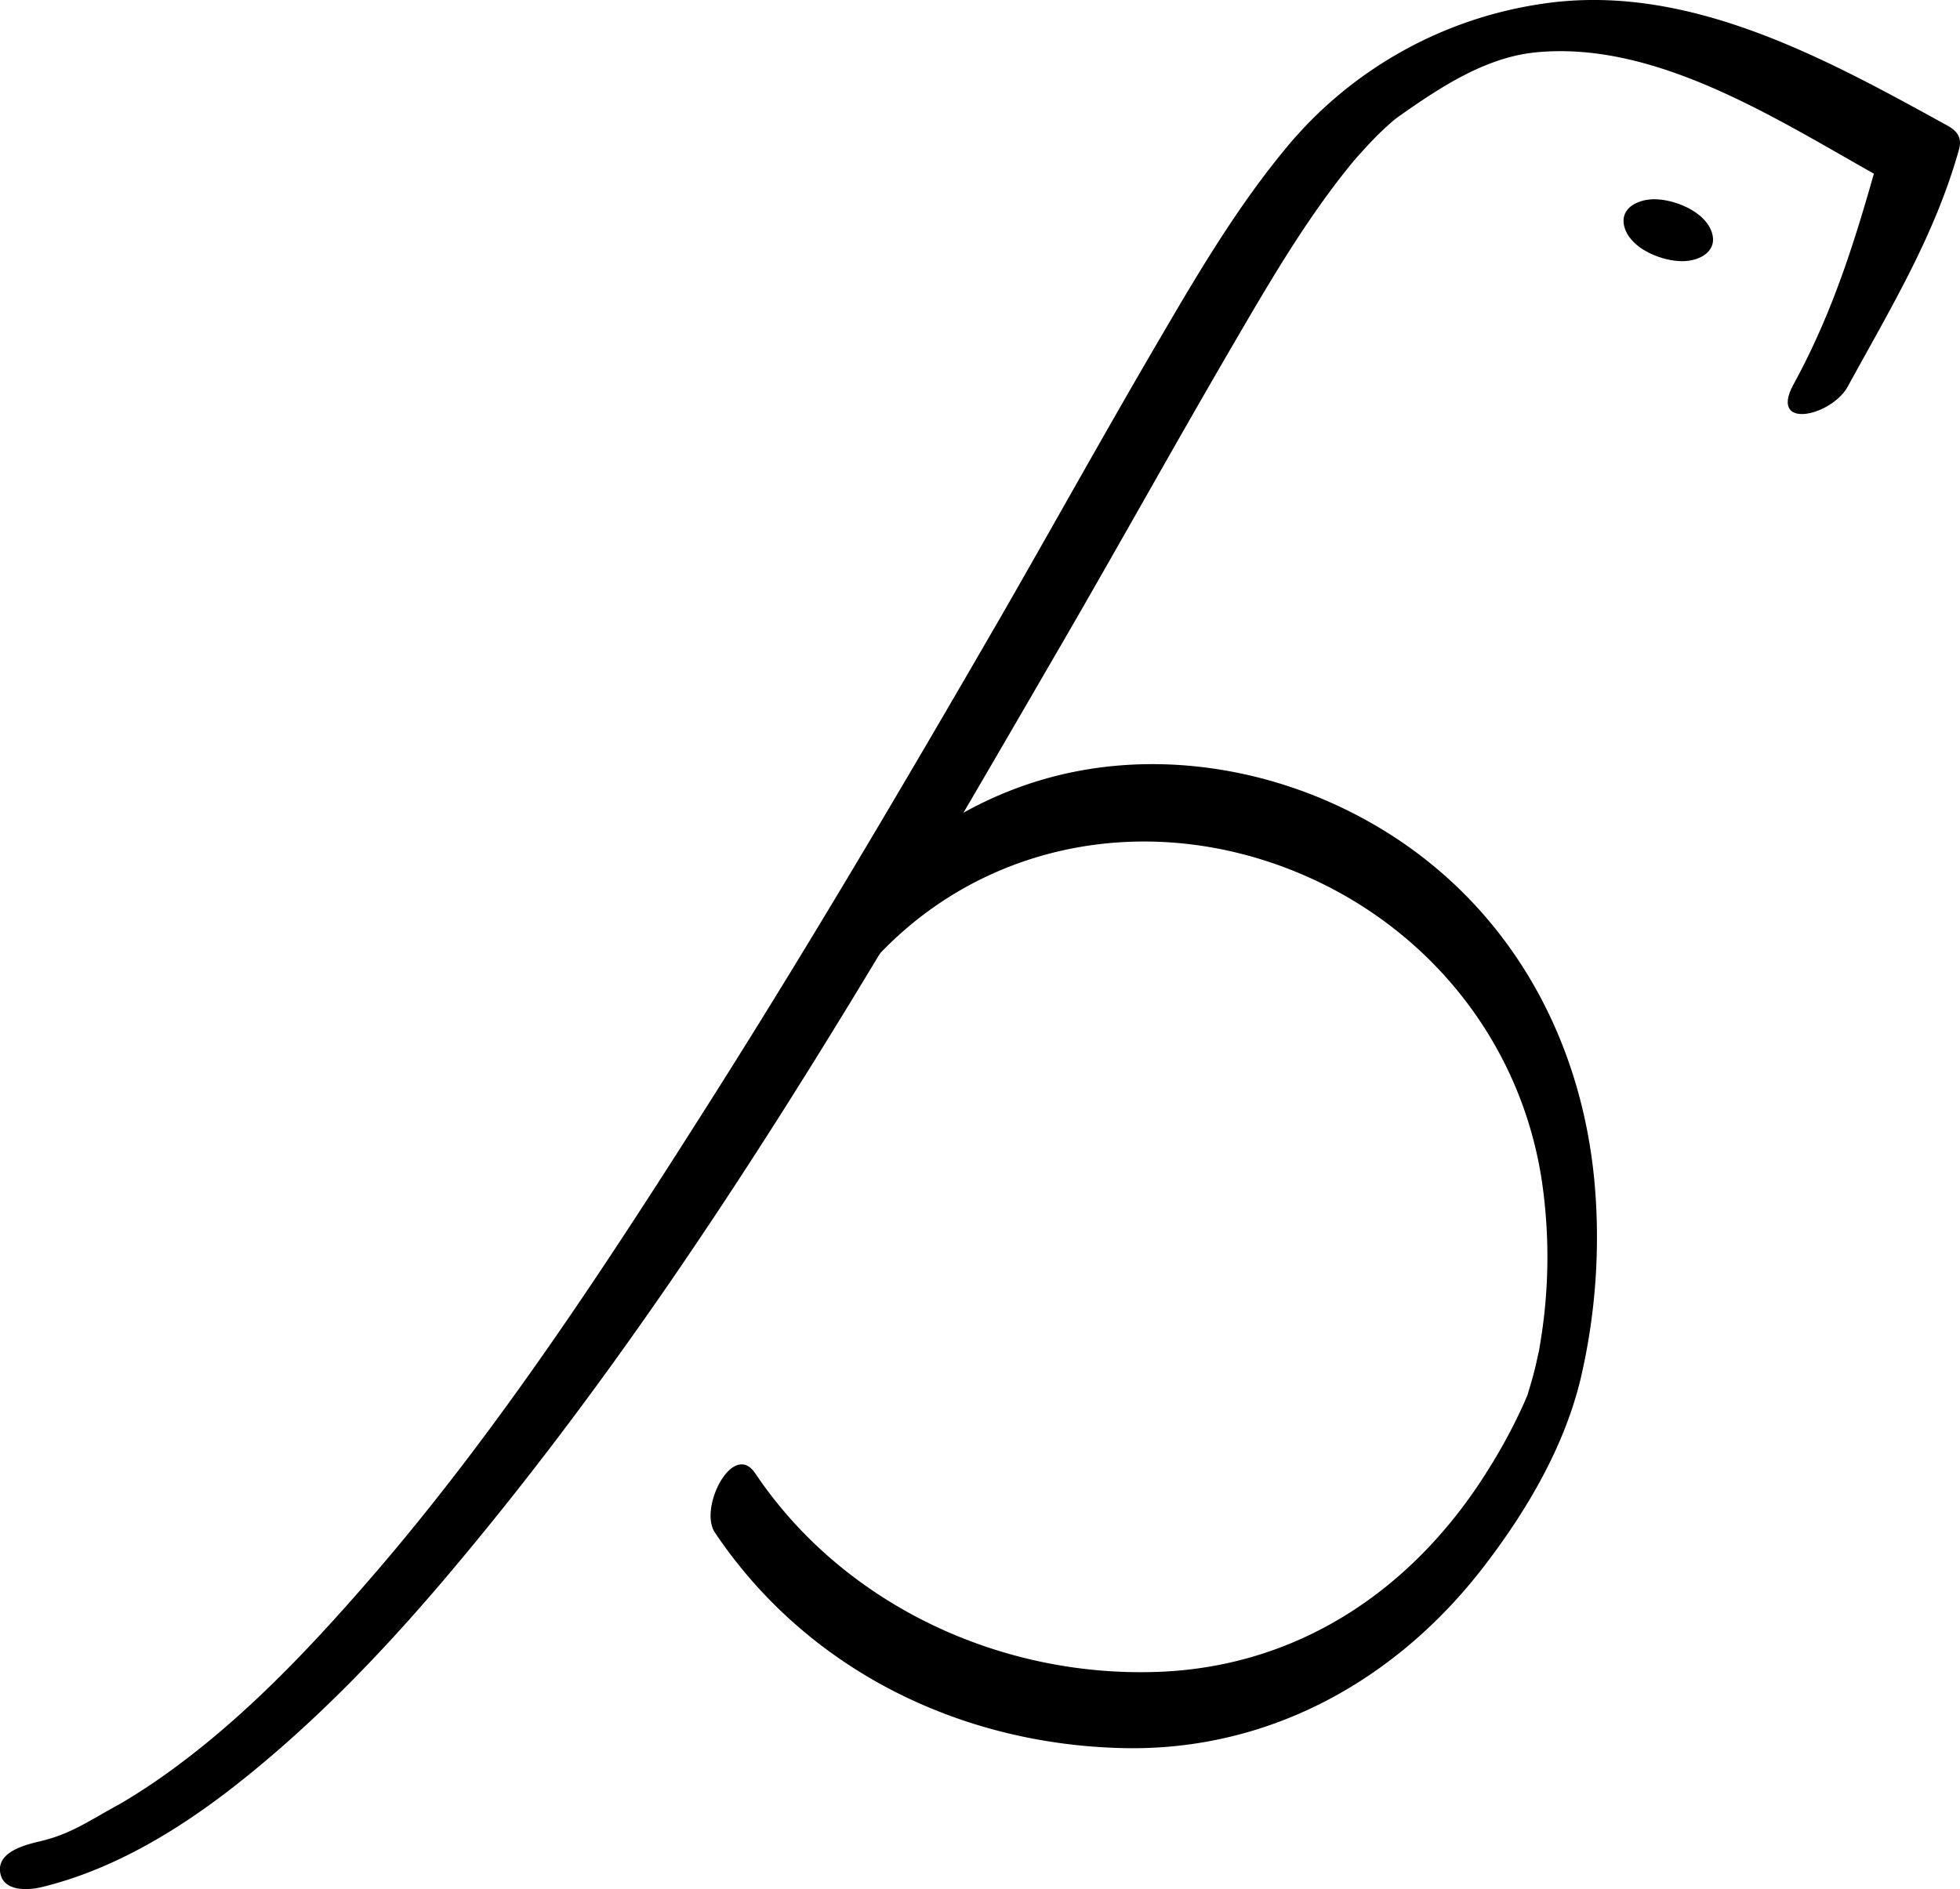<?xml version="1.0" encoding="UTF-8"?> <svg xmlns="http://www.w3.org/2000/svg" viewBox="0 0 373.16 359.74"> <title>Agapa_ znak_r</title> <g id="Слой_2" data-name="Слой 2"> <g id="Слой_2-2" data-name="Слой 2"> <path d="M341.49,73.15c7.55-13.83,11.8-27.62,16.1-43l2.21,4.62c-19.94-11-43.69-27.12-67.38-24.8-9.64.94-18.29,6.69-26.16,12.24-.44.3-.85.65-1.27,1,1.35-1.07.15-.13-.18.16-.78.69-1.54,1.4-2.29,2.12-1.57,1.54-4.09,4.32-4.92,5.32-9,10.93-16.22,23.47-23.34,35.68-10.81,18.56-21.23,37.34-32,55.92-35.46,61.09-71.17,123.32-116.9,177.44-11.78,13.95-24.42,27.2-38.66,38.66C35.33,347.67,22.32,355.86,8,359.35c-2.86.7-7.67.87-8-3.08-.31-3.7,4.89-5,7.85-5.68,5.73-1.4,9-3.8,14.87-7,1.16-.64,4.62-2.8,6.81-4.31,3.05-2.09,6-4.31,8.89-6.63,12.12-9.75,22.86-21.33,33-33.09,24.26-28.2,45.12-60.37,65-91.77,18.66-29.52,36.38-59.66,53.87-89.89C200.8,99.63,211,81.18,221.69,63,229,50.47,236.55,37.91,246,26.82A77.84,77.84,0,0,1,293.38.76c27.67-4.28,54,10.28,77.37,23.15,1.94,1.07,2.85,2.34,2.2,4.62-4.59,16.37-13.08,30.29-21.14,45.05-3.12,5.72-15.13,8.38-10.32-.43Z"></path> <path d="M161,189.46c18.78-26.26,51.33-35.42,81.57-25,27,9.33,46.77,32.19,51,60.56a99.76,99.76,0,0,1-.41,31.28,13.64,13.64,0,0,1-.32,1.62c-.18.87-.37,1.73-.58,2.6-.4,1.66-.89,3.3-1.39,4.94-.37,1.23.67-1.44-.09.27-.2.45-.38.91-.58,1.37A103.52,103.52,0,0,1,283.26,280c-13.83,22.19-35.24,37-61.7,38.33-30.33,1.49-60.77-12.42-77.77-37.76-4.24-6.32-10.81,6.6-7.69,11.26,17.44,26,46.42,40.3,77.52,41.06,28,.7,52.53-13,69.28-35.09,8-10.49,15.09-22.62,18.11-35.58a118,118,0,0,0,2.78-34.29c-2-31.38-18.21-59-46.66-73.31-16.35-8.24-35.55-11.31-53.55-7.45-19.91,4.27-36.36,16.64-48.08,33-1.85,2.6-3,7.4-1.08,10.26s5,1.29,6.59-1Z"></path> <path d="M320.28,49.74c3.43,0,7-2,5.52-5.8s-7.12-6-10.83-6c-3.43,0-7,1.95-5.53,5.8s7.13,6,10.84,6Z"></path> </g> </g> </svg> 